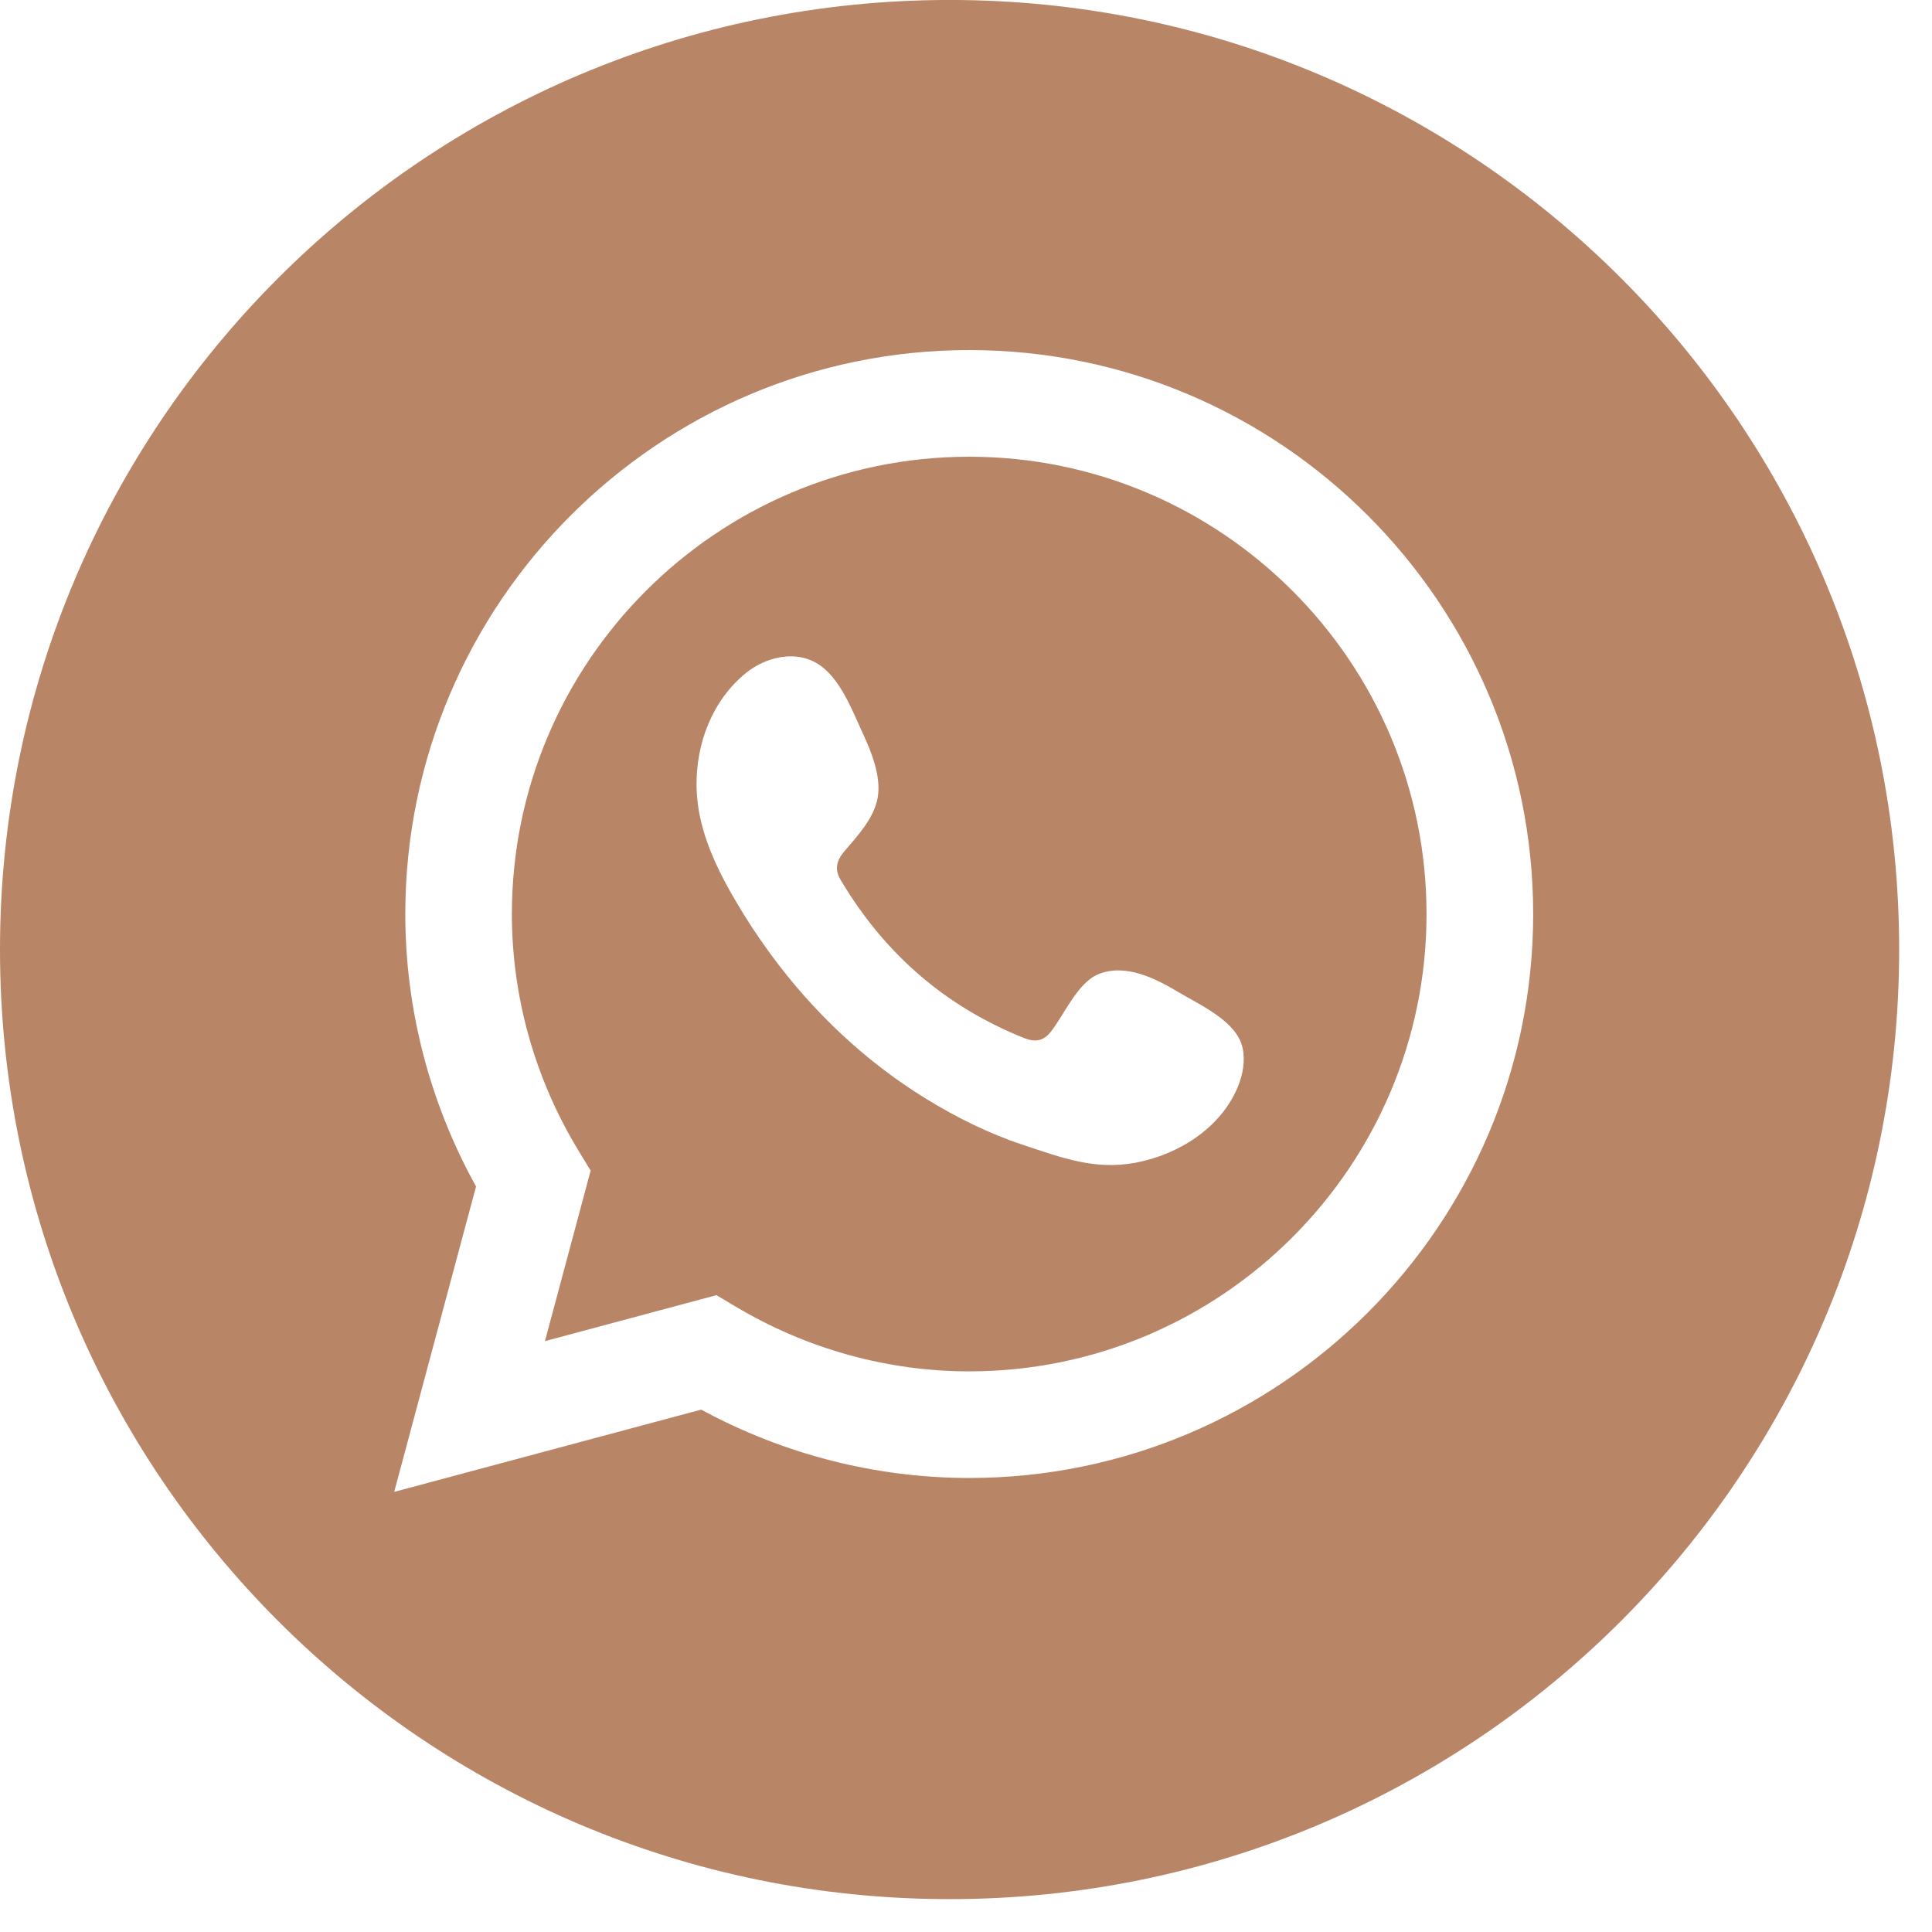 <?xml version="1.0" encoding="UTF-8"?> <svg xmlns="http://www.w3.org/2000/svg" width="60" height="60" viewBox="0 0 60 60" fill="none"> <g clip-path="url(#clip0_42_1689)"> <path d="M38.443 33.75C37.915 35.032 36.601 35.856 35.269 36.109C33.998 36.35 32.949 35.946 31.773 35.556C30.722 35.209 29.707 34.705 28.766 34.127C26.882 32.973 25.253 31.428 23.947 29.652C23.547 29.108 23.175 28.544 22.836 27.962C22.382 27.19 21.98 26.379 21.771 25.509C21.684 25.147 21.637 24.774 21.632 24.398C21.618 23.081 22.121 21.752 23.163 20.903C23.767 20.411 24.66 20.196 25.337 20.58C26.075 20.996 26.457 22.045 26.798 22.781C27.065 23.357 27.369 24.114 27.259 24.762C27.148 25.407 26.637 25.952 26.228 26.432C25.954 26.756 25.911 27.032 26.14 27.382C27.49 29.63 29.364 31.264 31.81 32.239C32.142 32.372 32.4 32.331 32.617 32.062C33.04 31.541 33.456 30.523 34.107 30.256C34.956 29.908 35.894 30.39 36.615 30.822C37.285 31.222 38.409 31.716 38.59 32.544C38.677 32.946 38.599 33.369 38.443 33.75ZM30.1 14.184C22.268 14.184 15.897 20.553 15.897 28.386C15.897 30.971 16.615 33.517 17.975 35.75L18.343 36.354L16.924 41.65L22.249 40.222L22.85 40.58C25.054 41.893 27.561 42.589 30.1 42.589C37.931 42.589 44.302 36.217 44.302 28.386C44.302 20.553 37.931 14.184 30.1 14.184Z" fill="#B88566"></path> <path d="M30.1 45.9C27.202 45.9 24.338 45.167 21.776 43.777L12.242 46.332L14.784 36.847C13.344 34.25 12.587 31.34 12.587 28.387C12.587 18.73 20.444 10.872 30.1 10.872C39.756 10.872 47.614 18.73 47.614 28.387C47.614 38.042 39.756 45.9 30.1 45.9ZM29.49 -0.001C13.204 -0.001 0 13.203 0 29.489C0 45.776 13.204 58.979 29.49 58.979C45.776 58.979 58.98 45.776 58.98 29.489C58.98 13.203 45.776 -0.001 29.49 -0.001Z" fill="#B88566"></path> </g> <defs> <clipPath id="clip0_42_1689"> <rect width="60" height="60" fill="white"></rect> </clipPath> </defs> </svg> 
